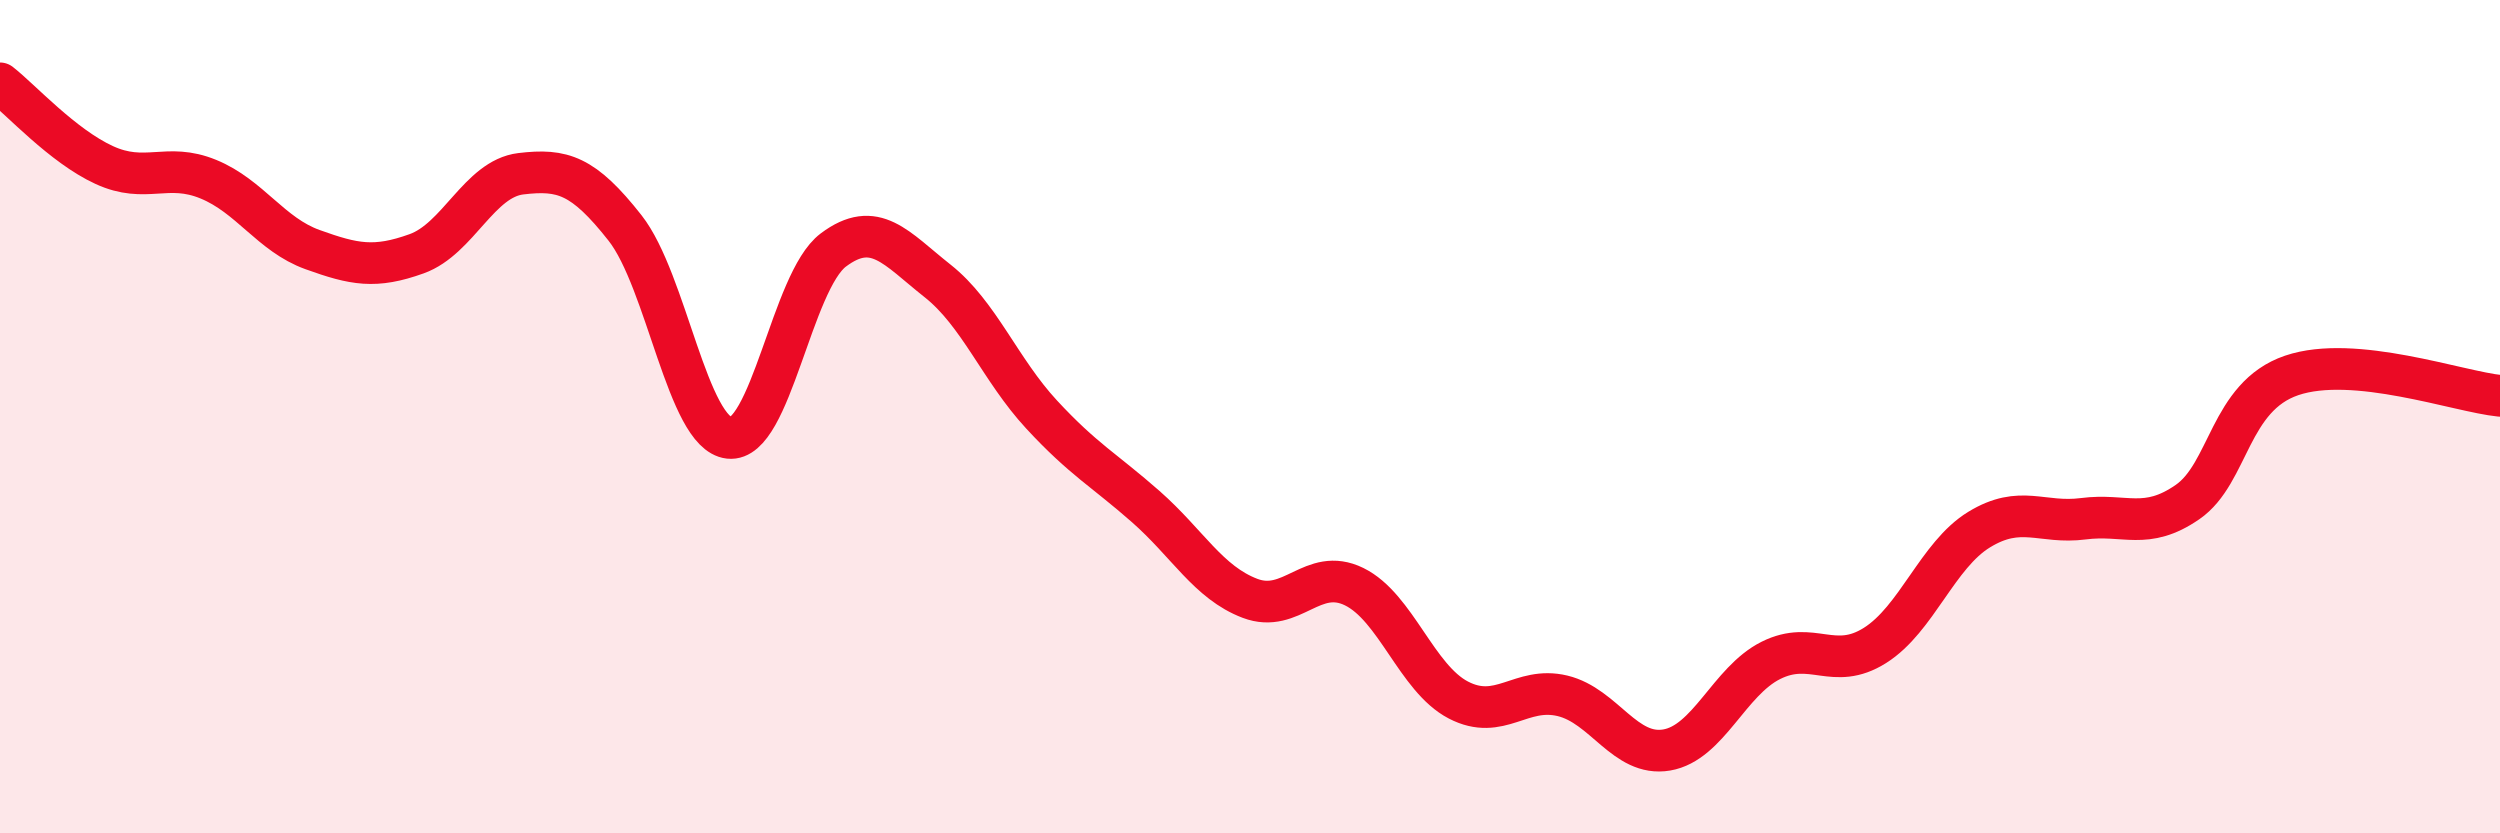 
    <svg width="60" height="20" viewBox="0 0 60 20" xmlns="http://www.w3.org/2000/svg">
      <path
        d="M 0,2 C 0.5,2.39 1.5,3.5 2.5,3.96 C 3.5,4.42 4,3.89 5,4.3 C 6,4.71 6.5,5.63 7.5,5.99 C 8.5,6.35 9,6.45 10,6.09 C 11,5.73 11.5,4.29 12.5,4.17 C 13.5,4.05 14,4.2 15,5.47 C 16,6.74 16.5,10.4 17.5,10.51 C 18.5,10.62 19,6.75 20,6 C 21,5.25 21.5,5.95 22.5,6.74 C 23.5,7.53 24,8.87 25,9.95 C 26,11.03 26.5,11.28 27.5,12.16 C 28.5,13.04 29,13.98 30,14.36 C 31,14.74 31.5,13.59 32.5,14.08 C 33.5,14.57 34,16.28 35,16.8 C 36,17.32 36.5,16.46 37.5,16.7 C 38.5,16.94 39,18.17 40,18 C 41,17.83 41.5,16.35 42.5,15.85 C 43.5,15.35 44,16.12 45,15.49 C 46,14.86 46.5,13.32 47.5,12.71 C 48.5,12.1 49,12.58 50,12.45 C 51,12.32 51.5,12.74 52.5,12.05 C 53.5,11.36 53.5,9.52 55,9.01 C 56.5,8.5 59,9.4 60,9.5L60 20L0 20Z"
        fill="#EB0A25"
        opacity="0.1"
        stroke-linecap="round"
        stroke-linejoin="round"
      />
      <path
        d="M 0,2 C 0.5,2.39 1.5,3.5 2.5,3.96 C 3.5,4.42 4,3.89 5,4.3 C 6,4.71 6.5,5.63 7.5,5.99 C 8.5,6.35 9,6.45 10,6.09 C 11,5.73 11.5,4.29 12.5,4.17 C 13.5,4.05 14,4.2 15,5.47 C 16,6.74 16.5,10.4 17.5,10.51 C 18.5,10.62 19,6.75 20,6 C 21,5.25 21.5,5.95 22.5,6.74 C 23.5,7.53 24,8.87 25,9.95 C 26,11.03 26.5,11.28 27.5,12.16 C 28.5,13.04 29,13.98 30,14.36 C 31,14.74 31.5,13.59 32.5,14.08 C 33.5,14.57 34,16.28 35,16.8 C 36,17.32 36.5,16.46 37.5,16.7 C 38.5,16.94 39,18.17 40,18 C 41,17.83 41.5,16.35 42.5,15.85 C 43.5,15.35 44,16.12 45,15.49 C 46,14.86 46.5,13.32 47.5,12.71 C 48.5,12.1 49,12.58 50,12.45 C 51,12.32 51.5,12.74 52.5,12.05 C 53.5,11.36 53.5,9.52 55,9.01 C 56.5,8.5 59,9.4 60,9.5"
        stroke="#EB0A25"
        stroke-width="1"
        fill="none"
        stroke-linecap="round"
        stroke-linejoin="round"
      />
    </svg>
  